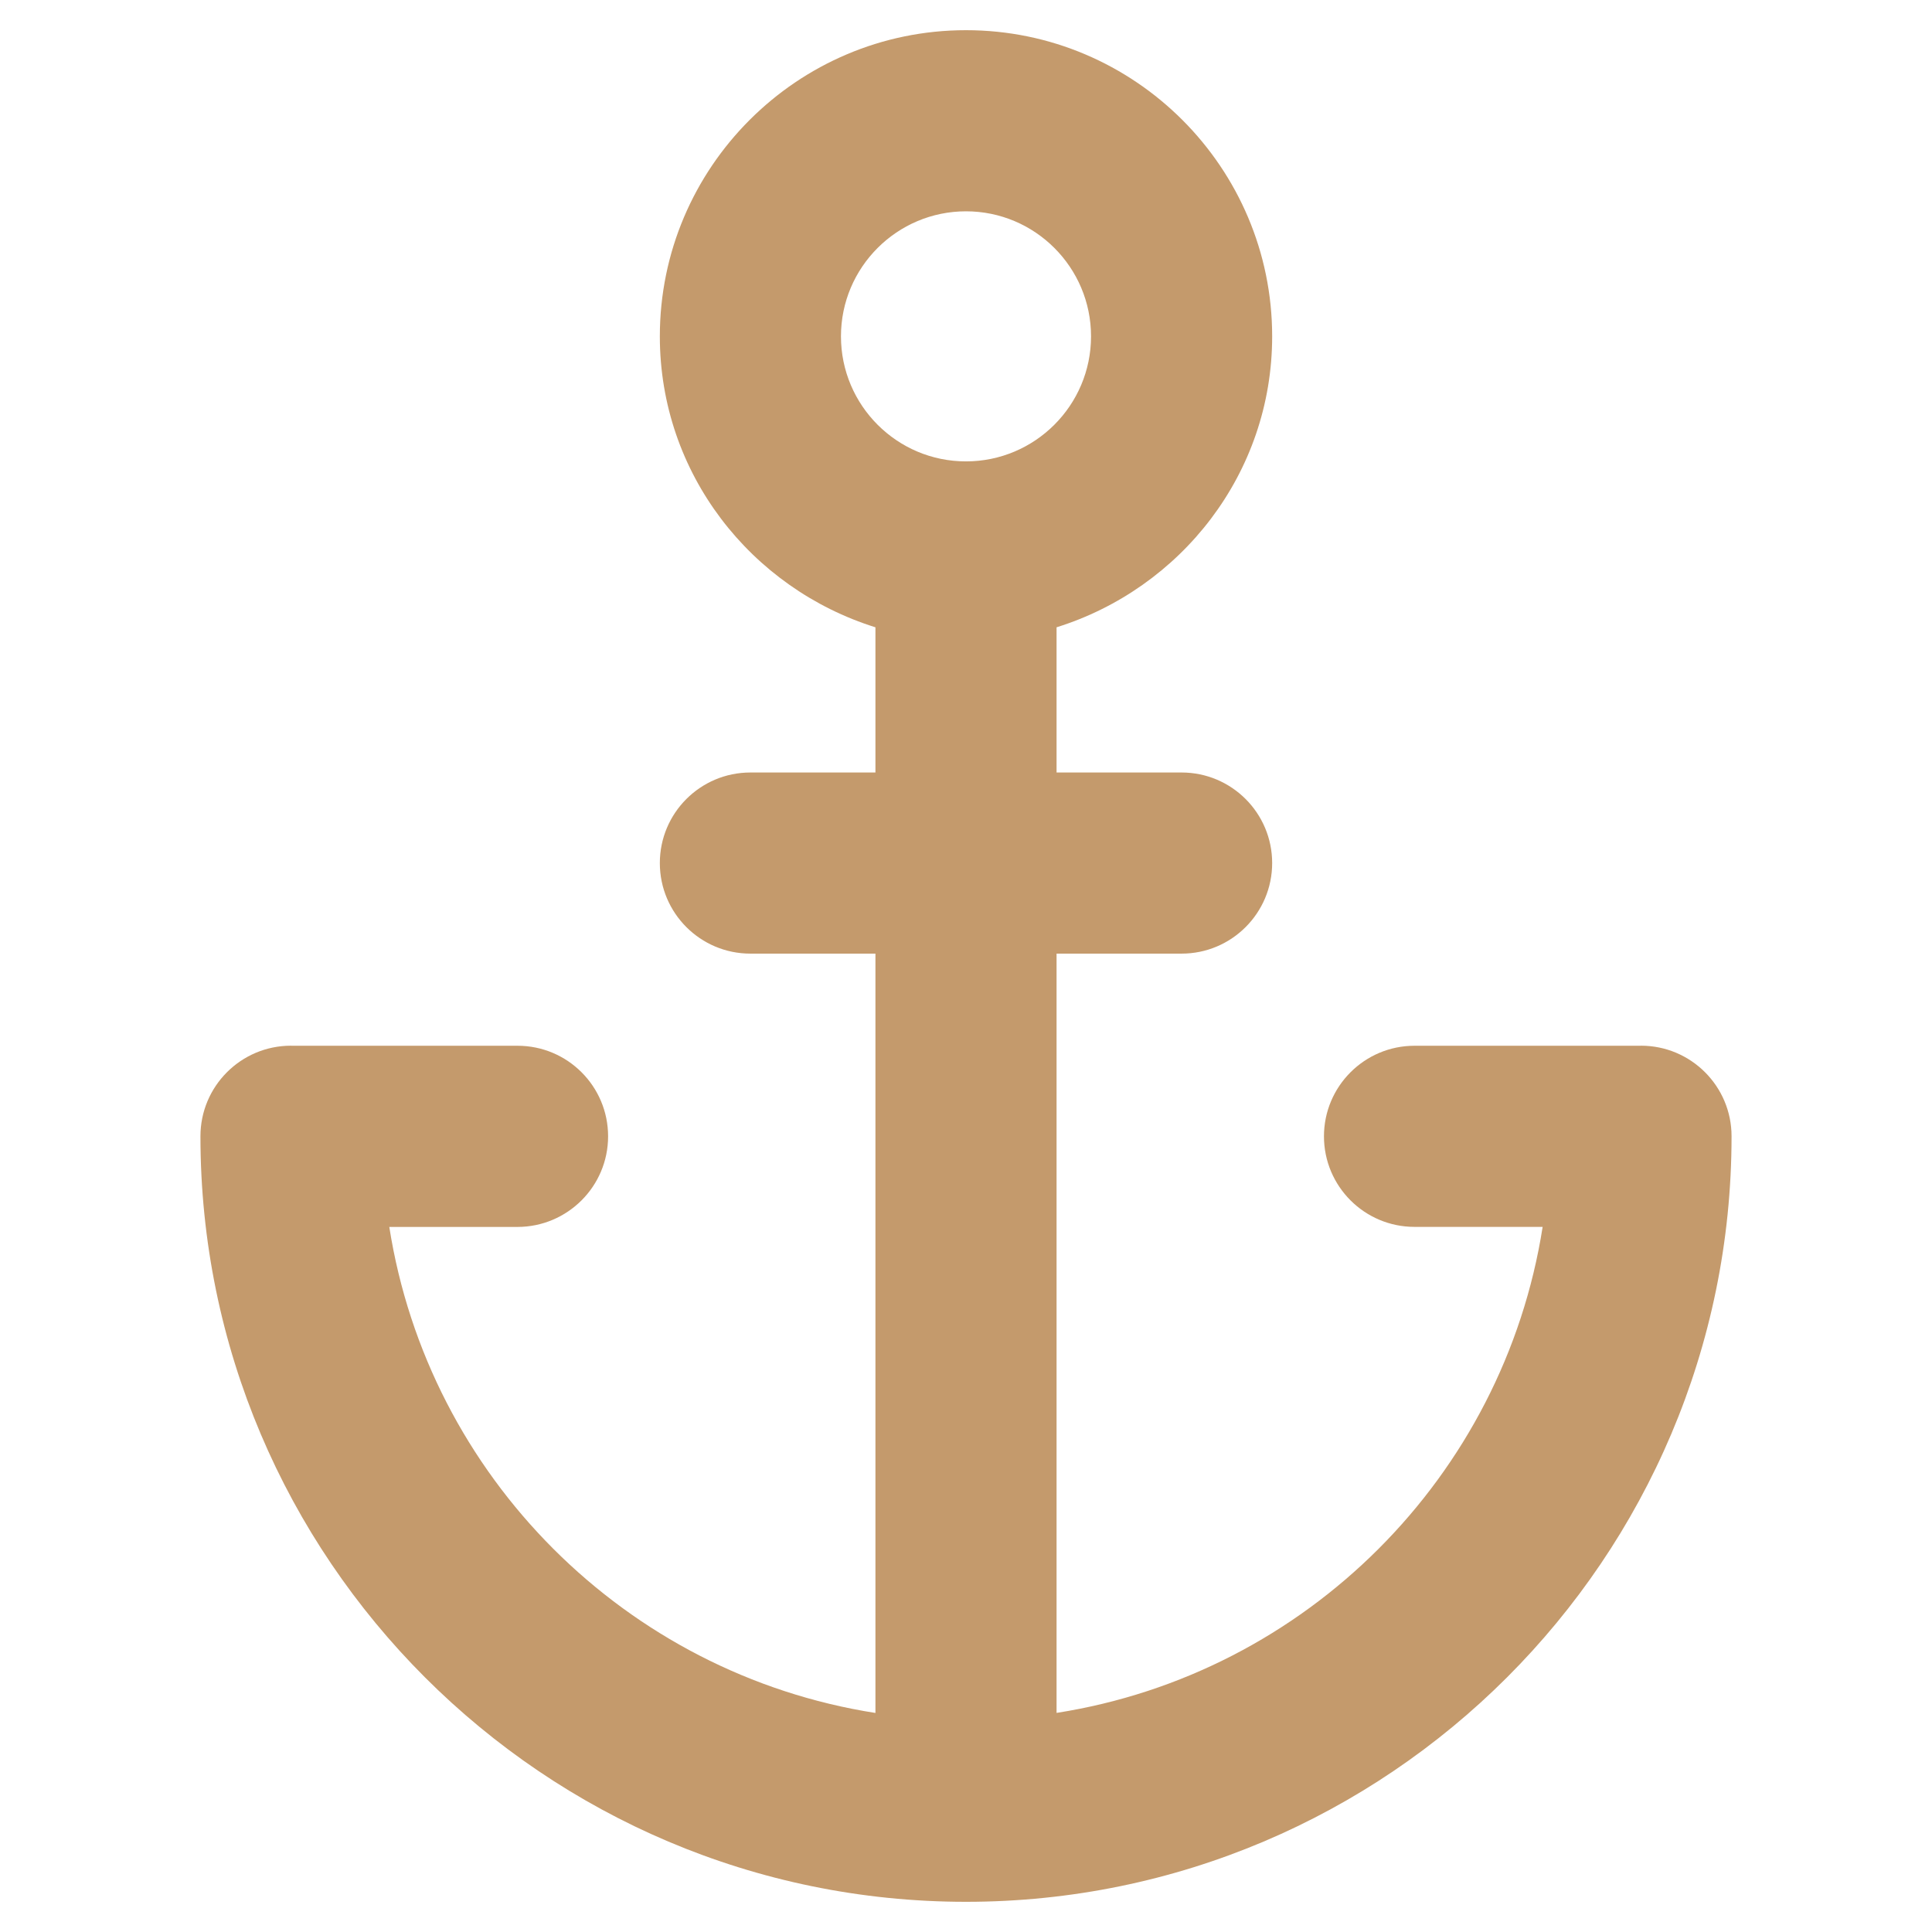 <svg id="Layer_2" style="enable-background:new 0 0 32 32;" version="1.1" viewBox="0 0 32 32" xml:space="preserve" xmlns="http://www.w3.org/2000/svg" xmlns:xlink="http://www.w3.org/1999/xlink"><g><path d="M10.072,18.821c0-0.828-0.671-1.5-1.5-1.5H4.83c-0.003,0-0.006-0.001-0.01-0.001   c-0.829,0-1.5,0.672-1.5,1.5C3.32,25.812,9.009,31.5,16,31.5c6.991,0,12.68-5.688,12.68-12.68   c0-0.828-0.672-1.5-1.5-1.5c-0.003,0-0.006,0.001-0.01,0.001h-3.741c-0.828,0-1.5,0.672-1.5,1.5   s0.672,1.5,1.5,1.5h2.122c-0.648,4.135-3.916,7.402-8.051,8.05V15.795h2.071c0.828,0,1.5-0.672,1.5-1.5   s-0.672-1.5-1.5-1.5h-2.071V10.39c2.061-0.644,3.571-2.549,3.571-4.819   c0-2.796-2.275-5.071-5.071-5.071c-2.796,0-5.071,2.275-5.071,5.071c0,2.27,1.51,4.175,3.571,4.819   v2.405h-2.071c-0.829,0-1.5,0.672-1.5,1.5s0.671,1.5,1.5,1.5h2.071v12.577   c-4.136-0.648-7.403-3.915-8.052-8.05h2.123C9.4,20.321,10.072,19.649,10.072,18.821z    M13.929,5.571c0-1.143,0.929-2.071,2.071-2.071c1.143,0,2.071,0.929,2.071,2.071   s-0.929,2.071-2.071,2.071C14.858,7.643,13.929,6.714,13.929,5.571z" fill="#c49a6c" opacity="1" original-fill="#000000"></path></g></svg>